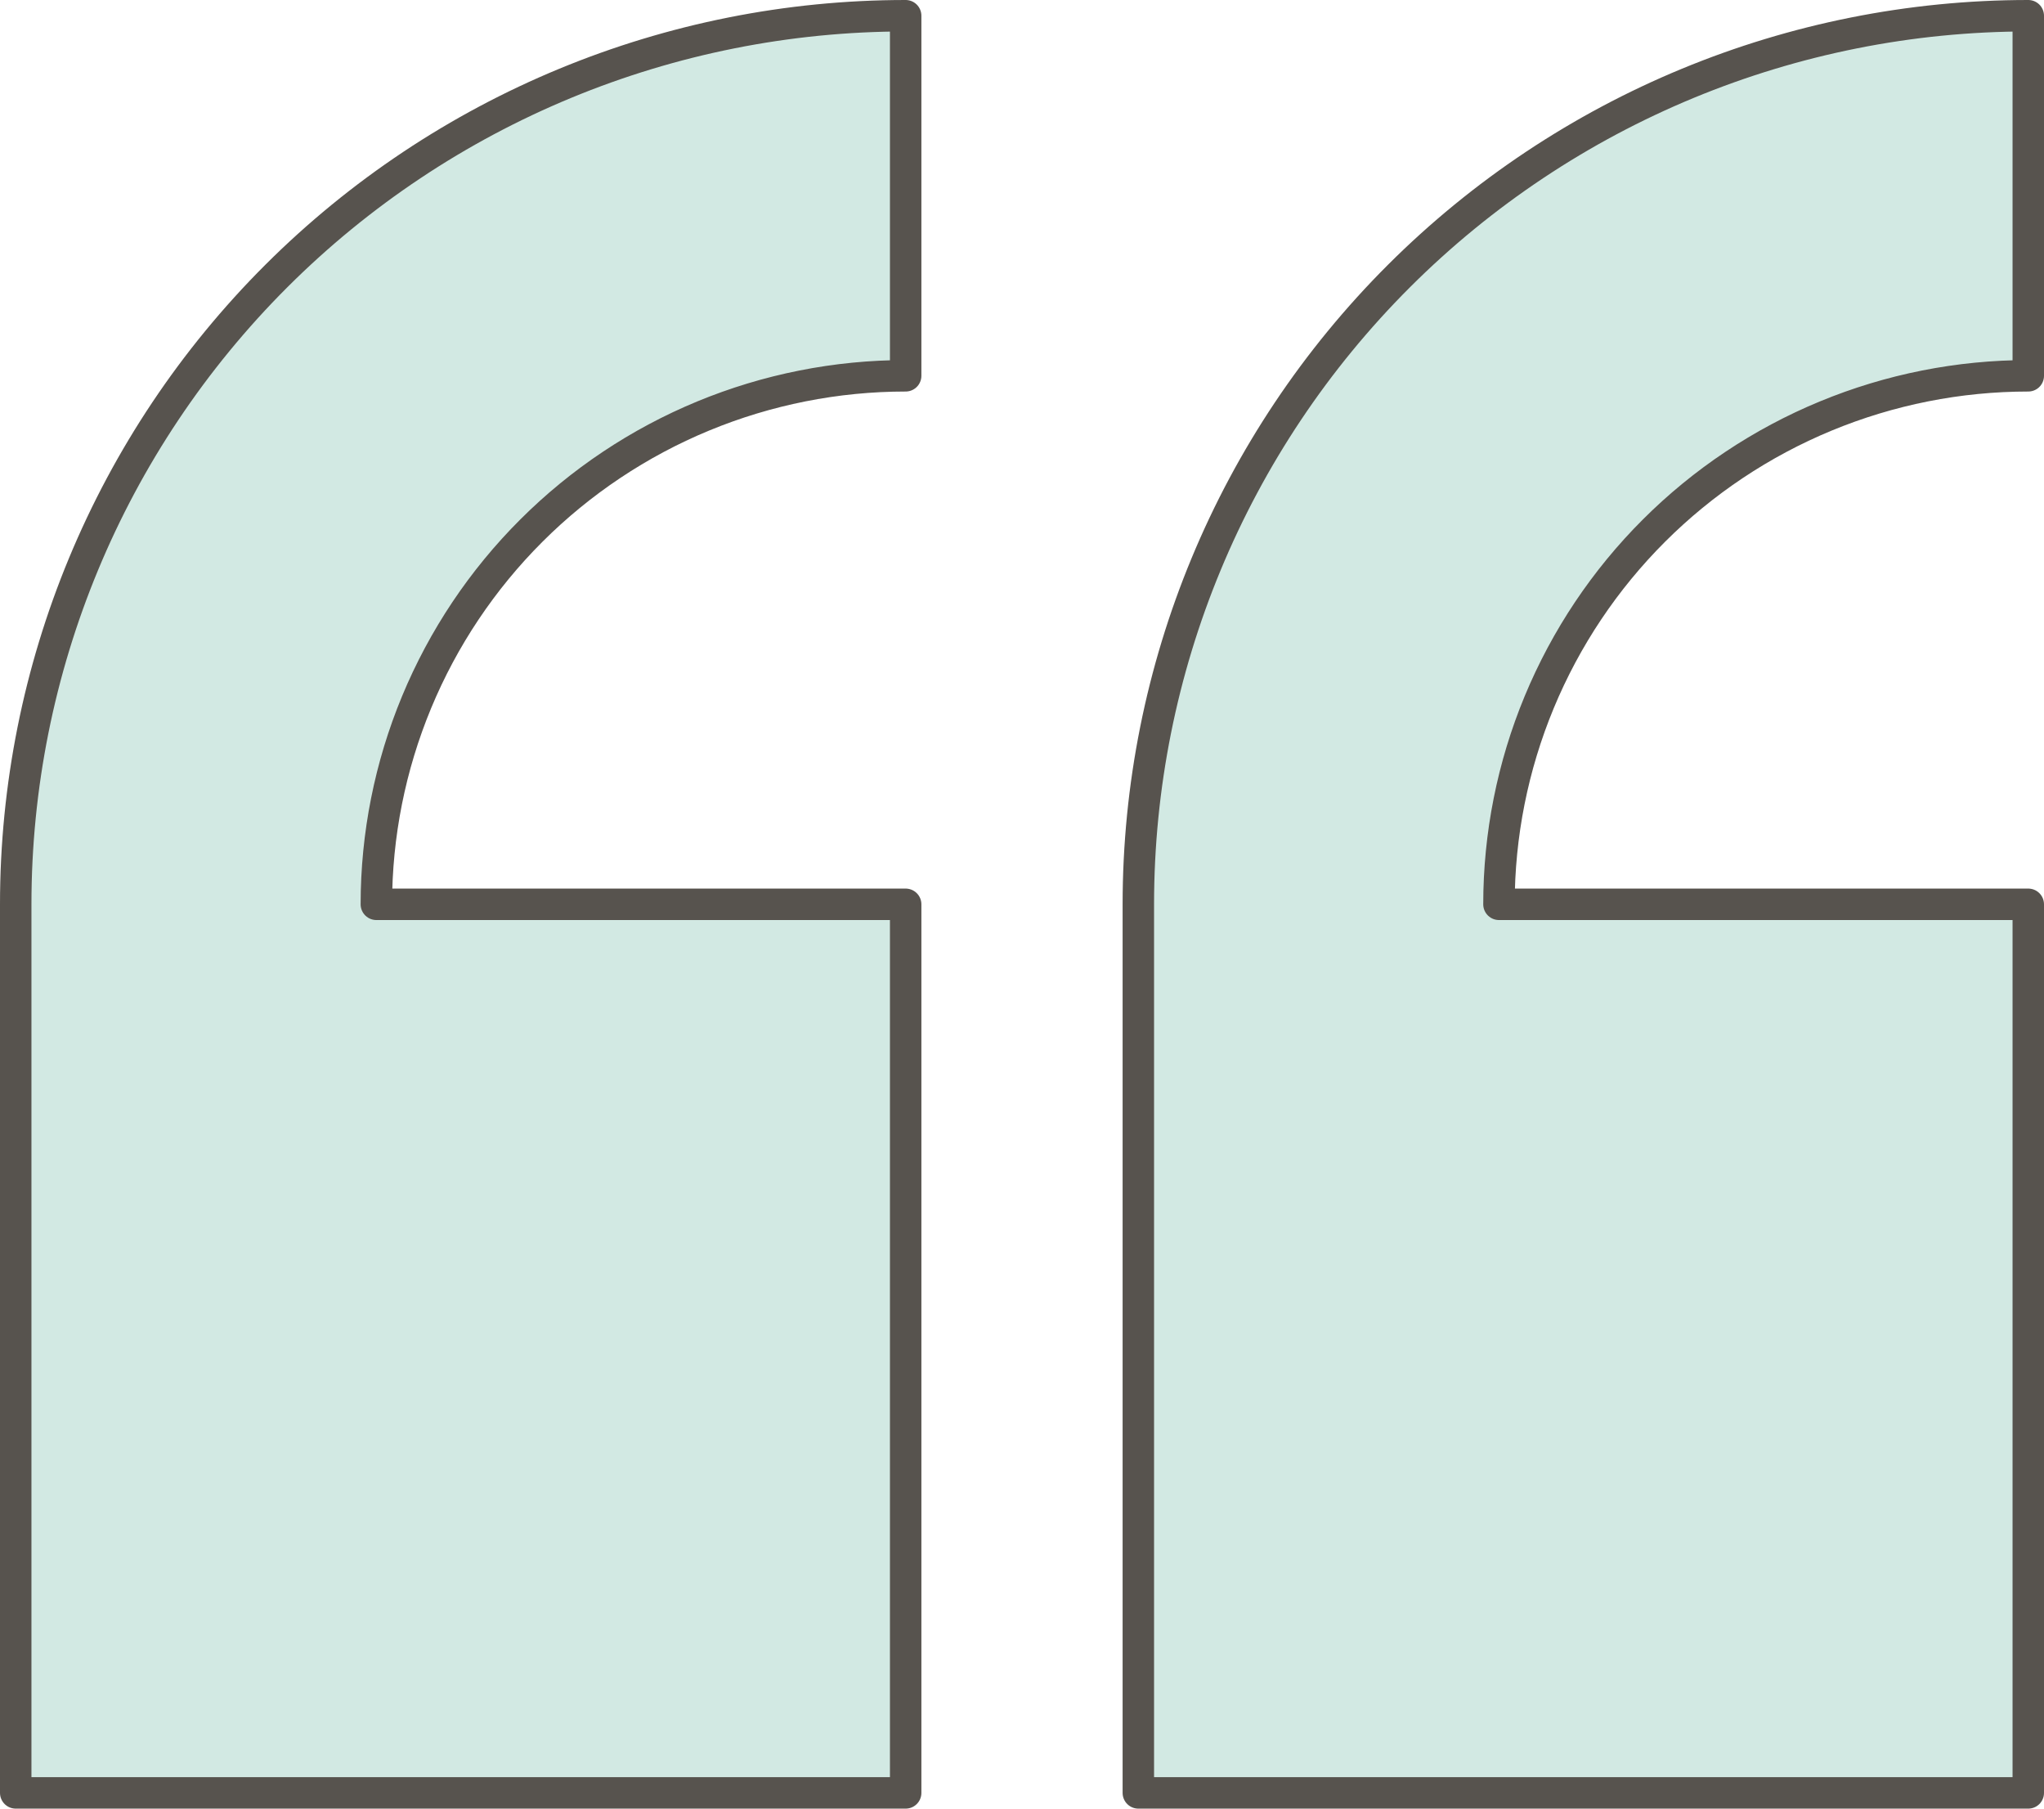 <svg width="130" height="115" viewBox="0 0 130 115" fill="none" xmlns="http://www.w3.org/2000/svg">
<path d="M1 57.5C1 42.515 6.963 28.144 17.578 17.548C28.193 6.953 42.59 1 57.601 1L57.601 23.895C53.18 23.895 48.803 24.765 44.718 26.453C40.634 28.142 36.923 30.617 33.797 33.738C30.671 36.858 28.191 40.563 26.499 44.64C24.807 48.717 23.936 53.087 23.936 57.5H57.601V114H1V57.5Z" fill="#D2E9E3"/>
<path d="M72.399 57.5C72.399 42.515 78.362 28.144 88.977 17.549C99.592 6.953 113.988 1 129 1L129 23.895C124.579 23.895 120.201 24.765 116.117 26.453C112.033 28.142 108.321 30.617 105.195 33.738C102.069 36.858 99.59 40.563 97.898 44.64C96.206 48.717 95.335 53.087 95.335 57.5L129 57.5V114H72.399V57.5Z" fill="#D2E9E3"/>
<path d="M1 57.5C1 42.515 6.963 28.144 17.578 17.548C28.193 6.953 42.59 1 57.601 1L57.601 23.895C53.18 23.895 48.803 24.765 44.718 26.453C40.634 28.142 36.923 30.617 33.797 33.738C30.671 36.858 28.191 40.563 26.499 44.64C24.807 48.717 23.936 53.087 23.936 57.5H57.601V114H1V57.5Z" stroke="#57534E" stroke-width="2" stroke-linejoin="round"/>
<path d="M72.399 57.5C72.399 42.515 78.362 28.144 88.977 17.549C99.592 6.953 113.988 1 129 1L129 23.895C124.579 23.895 120.201 24.765 116.117 26.453C112.033 28.142 108.321 30.617 105.195 33.738C102.069 36.858 99.59 40.563 97.898 44.64C96.206 48.717 95.335 53.087 95.335 57.5L129 57.5V114H72.399V57.5Z" stroke="#57534E" stroke-width="2" stroke-linejoin="round"/>
</svg>

